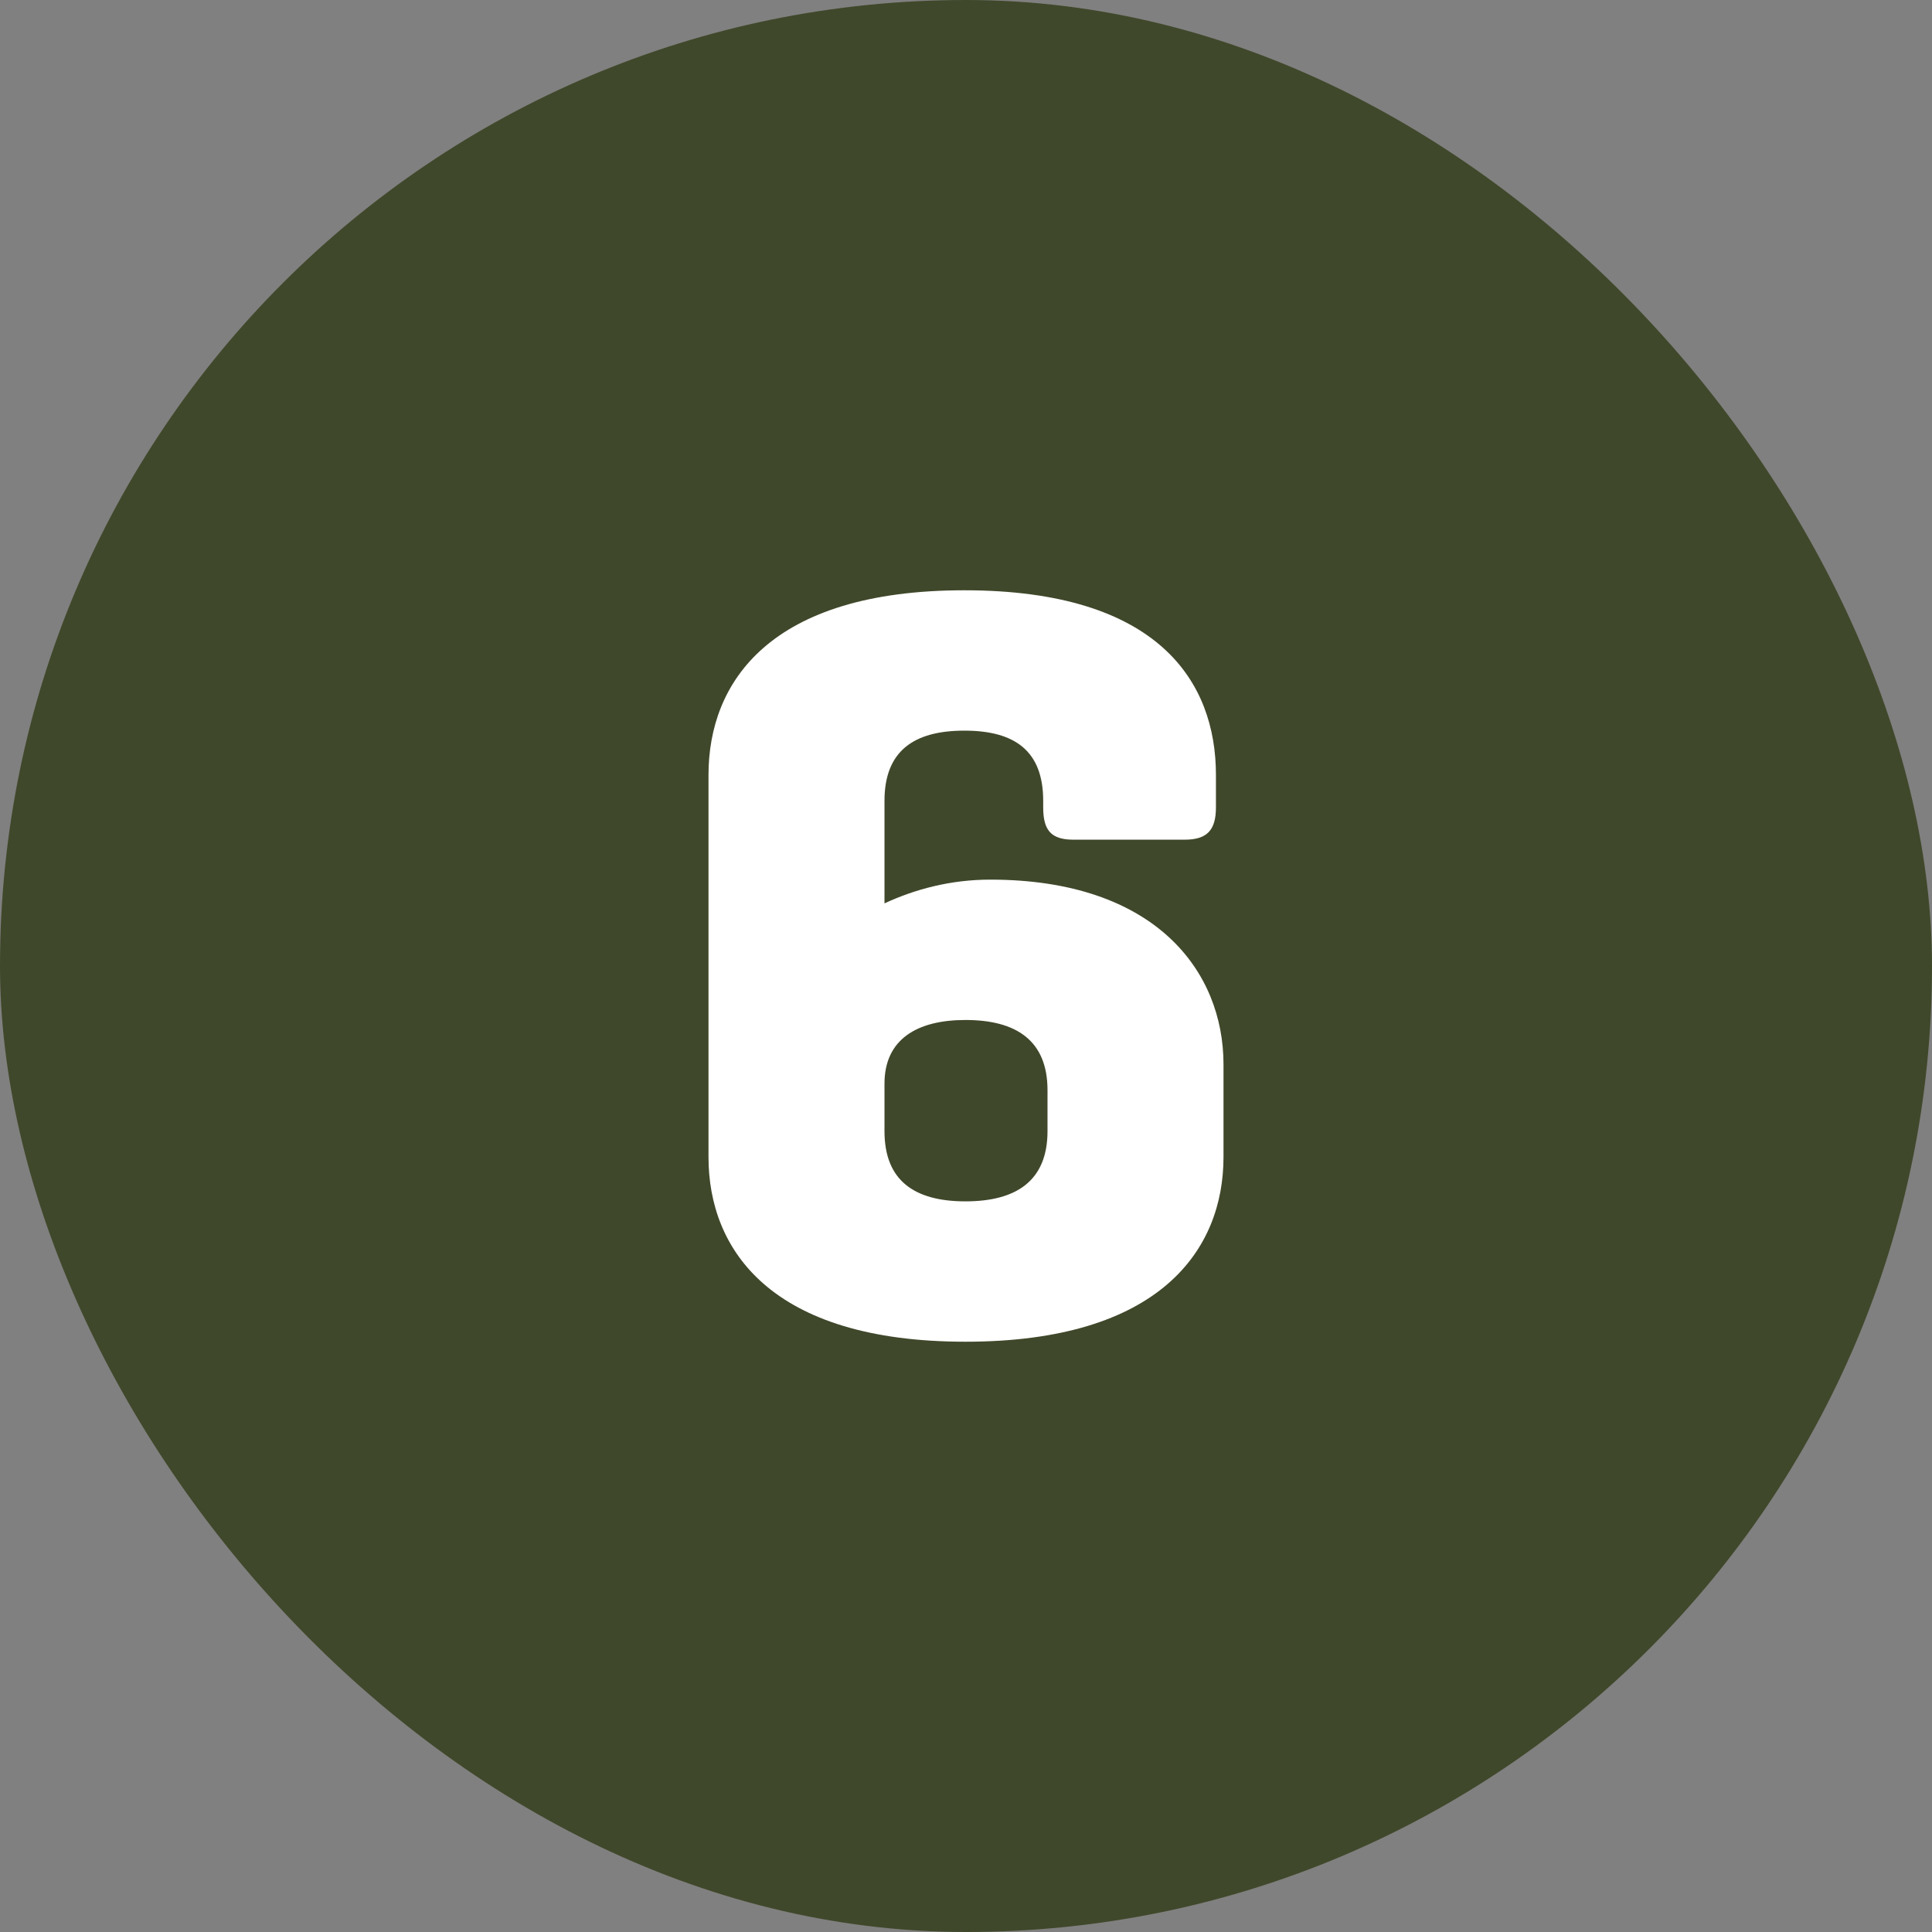 <svg width="544" height="544" viewBox="0 0 544 544" fill="none" xmlns="http://www.w3.org/2000/svg">
<rect x="0" y="0" width="544" height="544" fill="#808080" stroke="none"/>
<rect width="544" height="544" rx="272" fill="#40482B"/>
<path d="M199.496 325.808V218.192C199.496 192.048 216.824 166.208 271.544 166.208C326.264 166.208 342.376 192.048 342.376 218.192V227.312C342.376 233.696 339.944 236.432 333.56 236.432H302.248C295.864 236.432 293.736 233.696 293.736 227.312V225.488C293.736 211.504 285.832 205.728 271.544 205.728C257.256 205.728 249.048 211.504 249.048 225.488V254.368C257.56 250.416 267.592 247.68 278.84 247.68C325.352 247.68 344.504 273.52 344.504 299.664V325.808C344.504 351.952 326.568 377.792 271.848 377.792C217.128 377.792 199.496 351.952 199.496 325.808ZM294.952 318.512V306.96C294.952 292.976 286.136 287.2 271.848 287.2C258.168 287.2 249.048 292.672 249.048 305.136V318.512C249.048 332.496 257.56 338.272 271.848 338.272C286.136 338.272 294.952 332.496 294.952 318.512Z" fill="white"/>
</svg>
